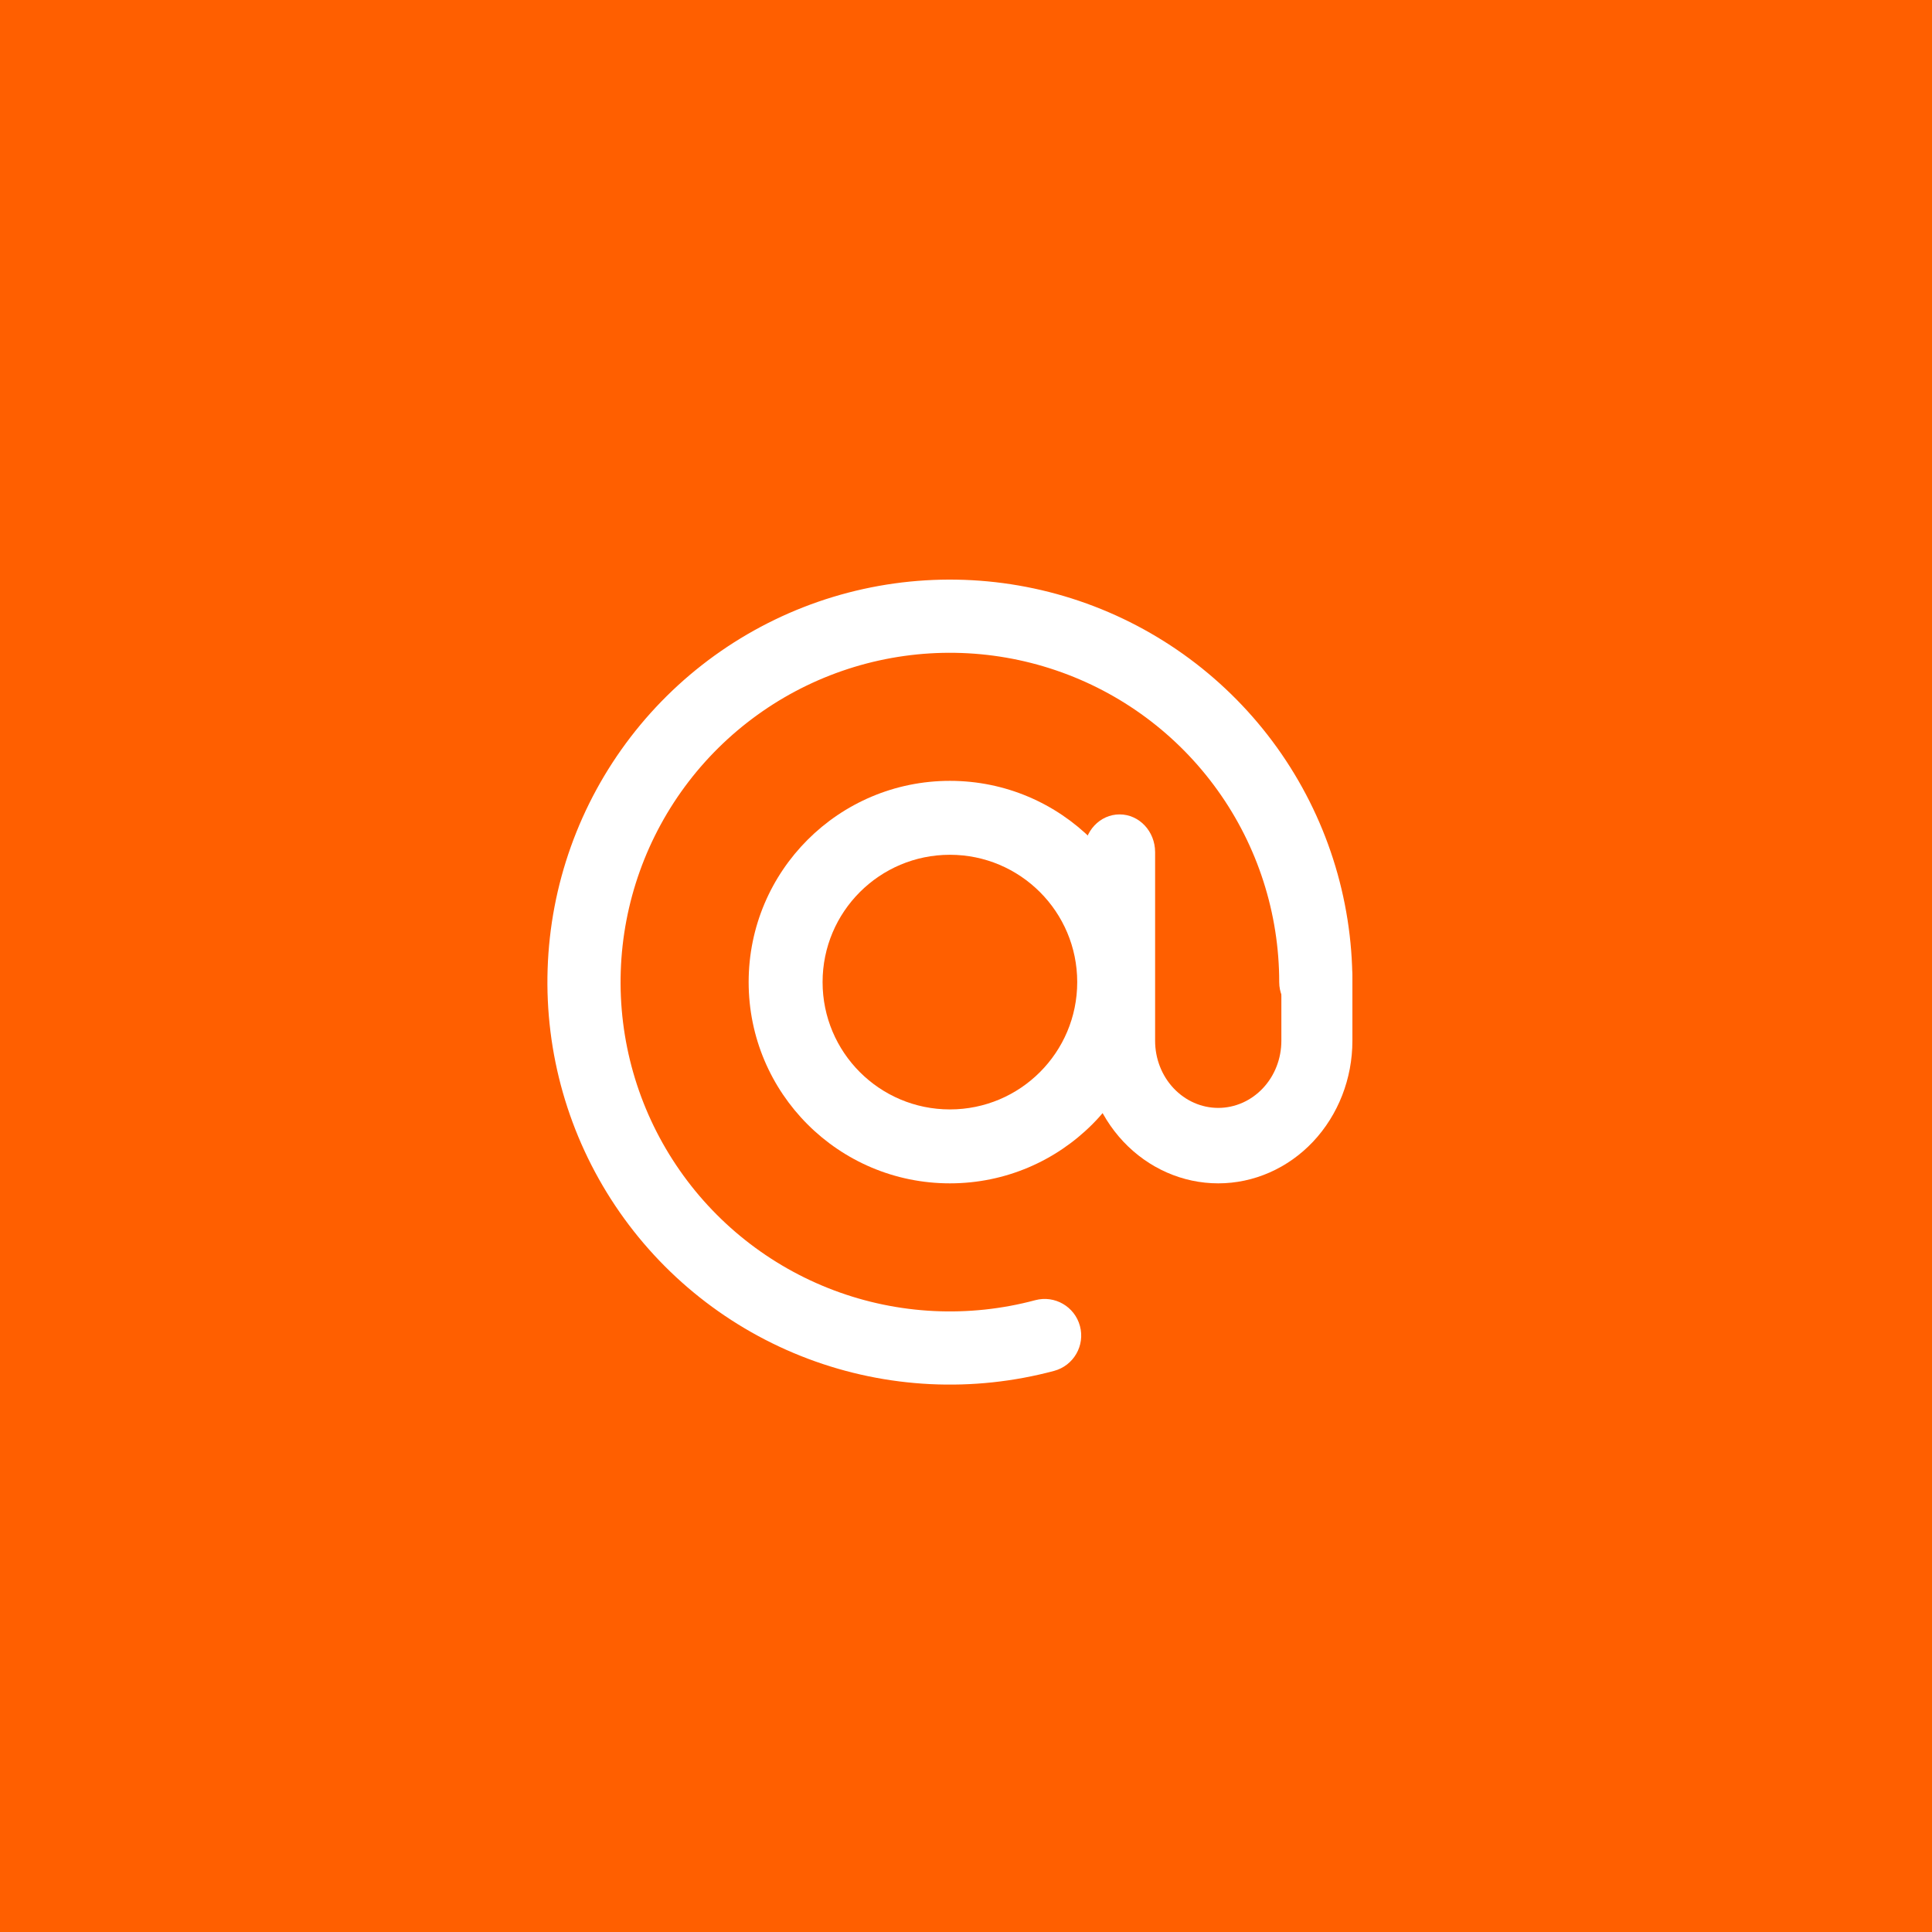<?xml version="1.0" encoding="UTF-8"?> <svg xmlns="http://www.w3.org/2000/svg" width="60" height="60" viewBox="0 0 60 60" fill="none"><rect width="60" height="60" fill="#FF5F00"></rect><path fill-rule="evenodd" clip-rule="evenodd" d="M25.871 18.538C28.371 17.78 31.045 17.824 33.518 18.663C35.991 19.503 38.139 21.096 39.661 23.219C41.182 25.342 42 27.888 42 30.5C42 31.128 41.491 31.637 40.864 31.637C40.236 31.637 39.727 31.128 39.727 30.5C39.727 28.363 39.058 26.28 37.813 24.543C36.569 22.806 34.811 21.502 32.787 20.816C30.764 20.129 28.576 20.093 26.531 20.713C24.486 21.334 22.687 22.579 21.386 24.274C20.085 25.97 19.348 28.03 19.278 30.166C19.208 32.302 19.809 34.406 20.997 36.182C22.184 37.959 23.898 39.319 25.898 40.072C27.898 40.825 30.084 40.932 32.148 40.379C32.754 40.216 33.377 40.576 33.539 41.182C33.702 41.788 33.342 42.411 32.736 42.574C30.213 43.25 27.542 43.119 25.098 42.199C22.653 41.279 20.558 39.617 19.107 37.445C17.656 35.273 16.921 32.702 17.007 30.091C17.092 27.481 17.993 24.963 19.583 22.891C21.173 20.819 23.372 19.297 25.871 18.538Z" fill="white"></path><path fill-rule="evenodd" clip-rule="evenodd" d="M29.5 26.546C27.316 26.546 25.546 28.316 25.546 30.5C25.546 32.684 27.316 34.454 29.5 34.454C31.684 34.454 33.454 32.684 33.454 30.5C33.454 28.316 31.684 26.546 29.5 26.546ZM23.25 30.5C23.25 27.048 26.048 24.25 29.5 24.25C32.952 24.25 35.75 27.048 35.75 30.5C35.75 33.952 32.952 36.75 29.5 36.75C26.048 36.75 23.25 33.952 23.25 30.5Z" fill="white"></path><path fill-rule="evenodd" clip-rule="evenodd" d="M34.77 25.292C35.379 25.292 35.873 25.817 35.873 26.464V32.323C35.873 32.876 36.079 33.406 36.447 33.796C36.815 34.187 37.313 34.407 37.833 34.407C38.353 34.407 38.852 34.187 39.22 33.796C39.588 33.406 39.794 32.876 39.794 32.323V30.37C39.794 29.723 40.288 29.198 40.897 29.198C41.506 29.198 42 29.723 42 30.37V32.323C42 33.497 41.561 34.623 40.78 35.454C39.998 36.284 38.938 36.75 37.833 36.75C36.728 36.75 35.669 36.284 34.887 35.454C34.106 34.623 33.667 33.497 33.667 32.323V26.464C33.667 25.817 34.16 25.292 34.77 25.292Z" fill="white"></path></svg> 